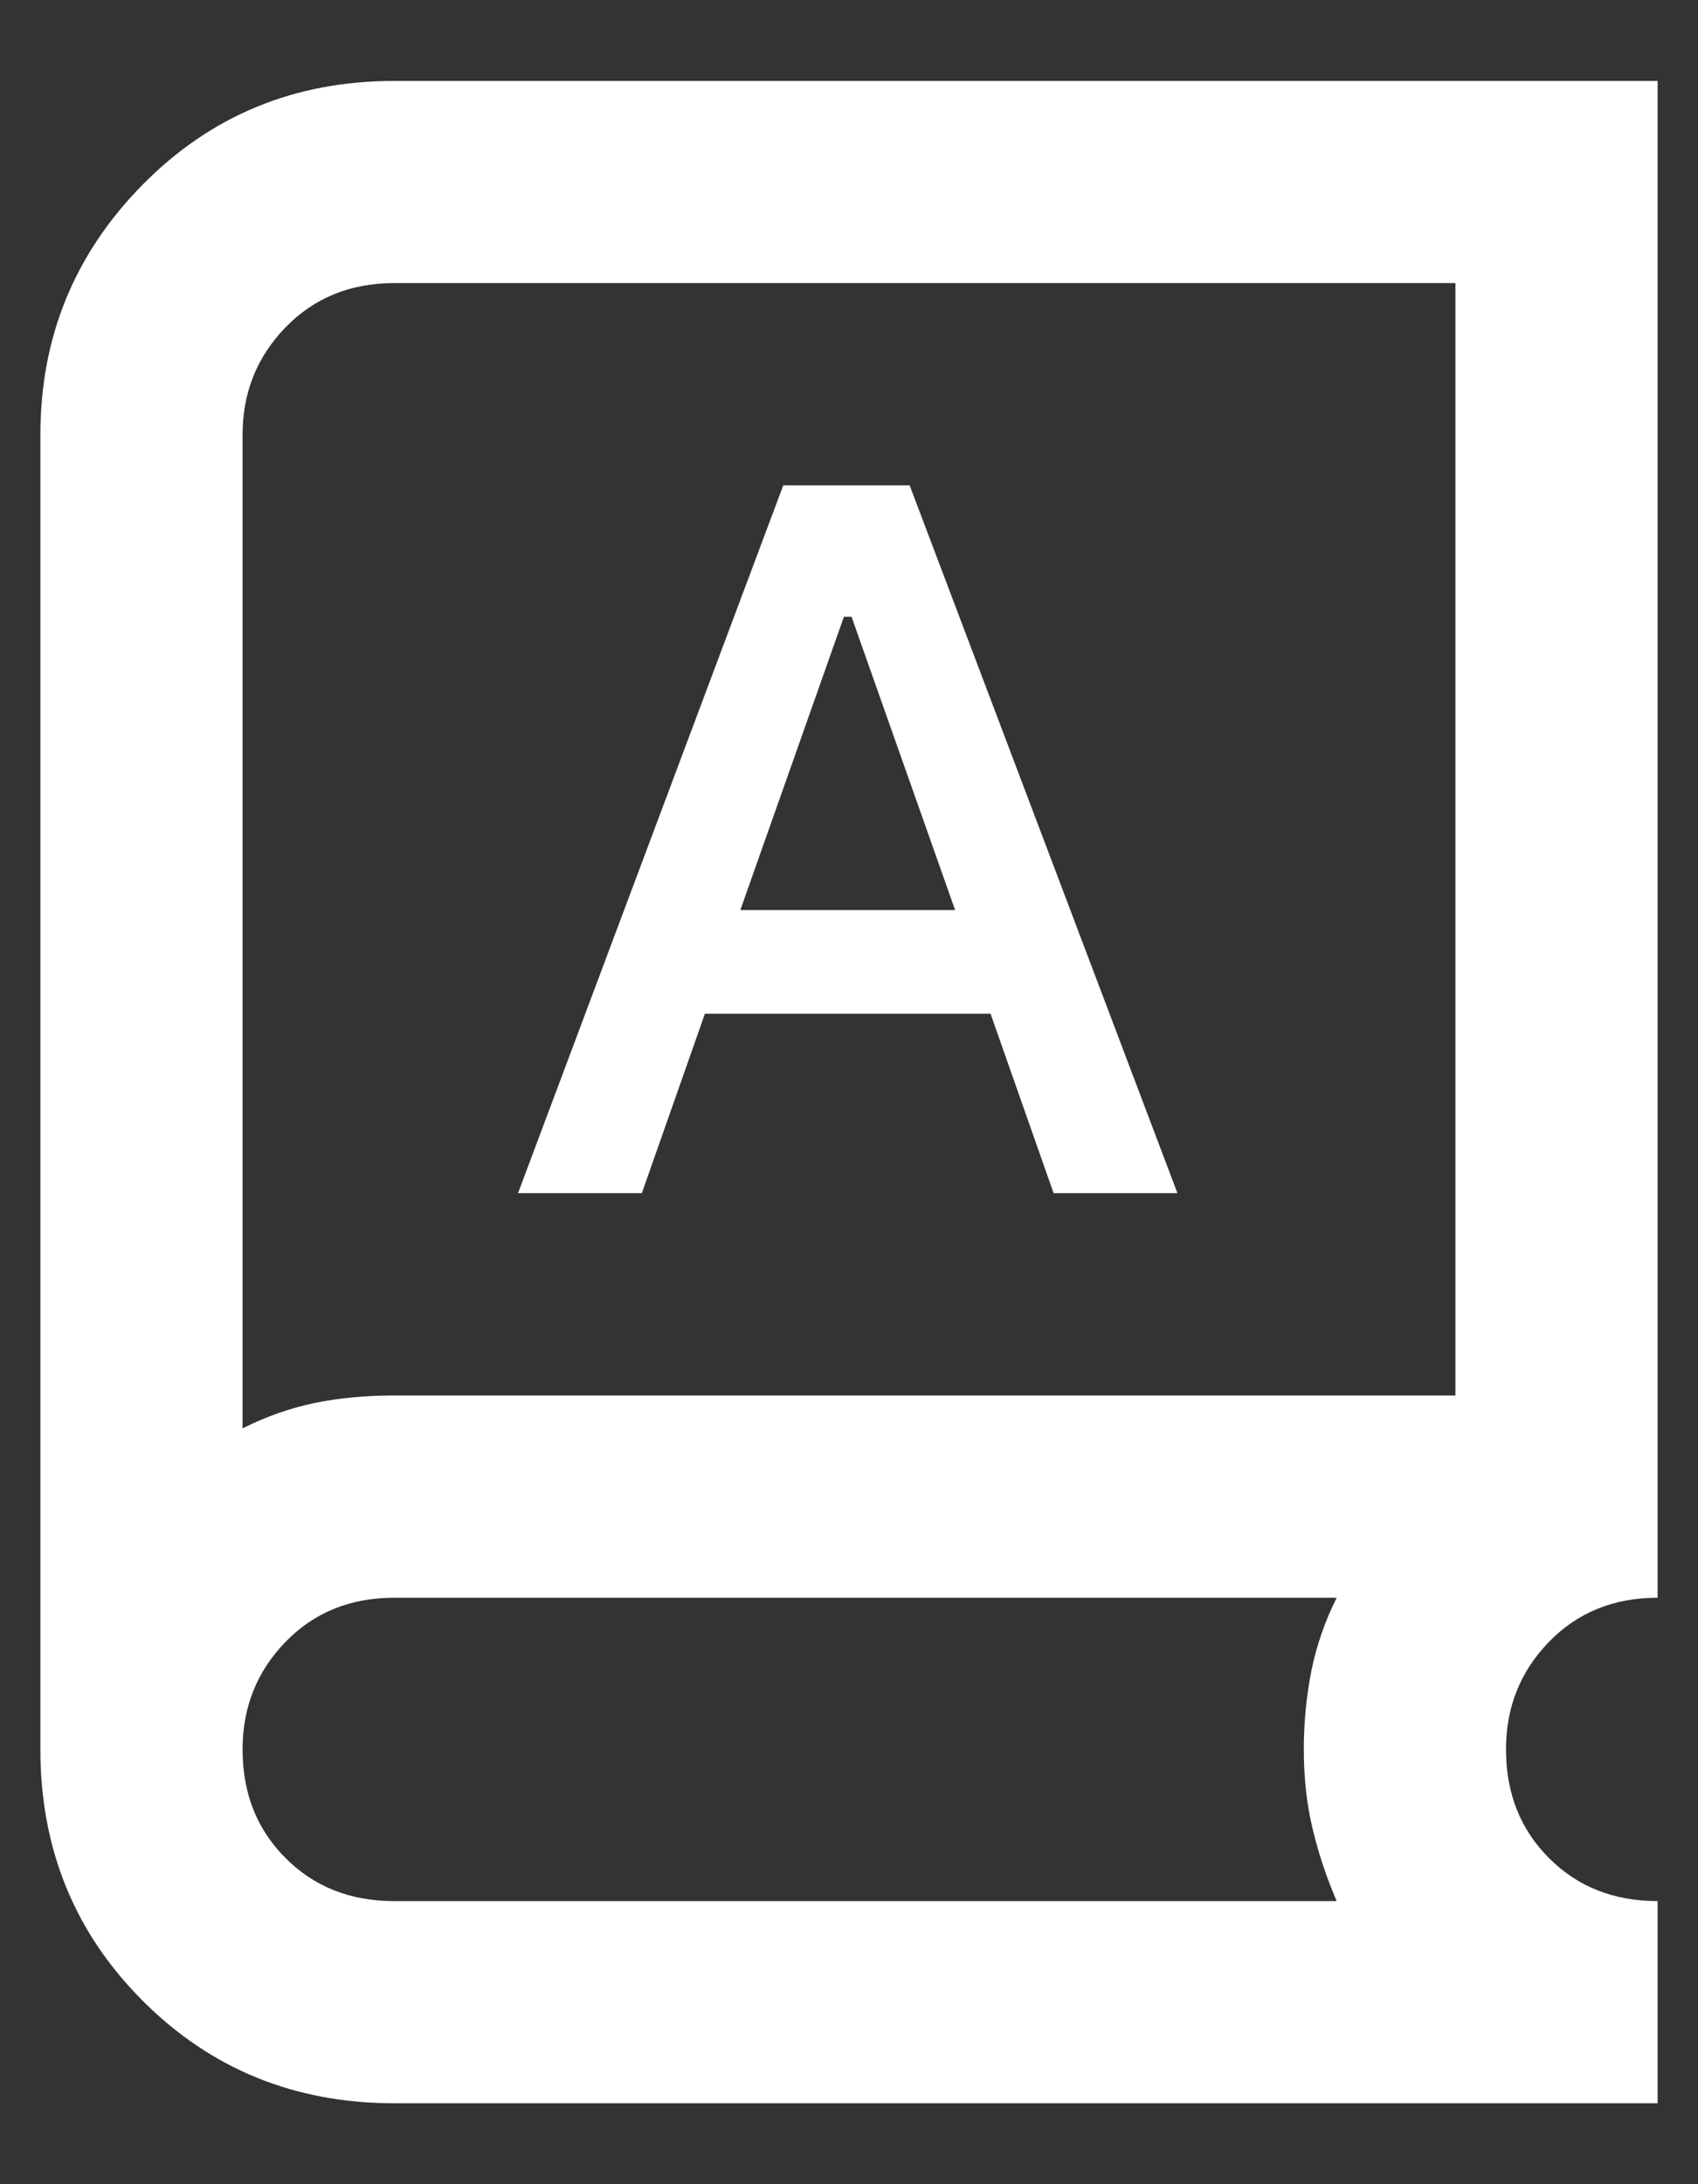<svg width="14" height="18" viewBox="0 0 14 18" fill="none" xmlns="http://www.w3.org/2000/svg">
<rect x="0" y="0" width="14" height="18" fill="#333333" stroke="none"/>
<path d="M3.25 17.333C2.43 17.333 1.74 17.052 1.177 16.489C0.615 15.927 0.333 15.236 0.333 14.417V3.583C0.333 2.778 0.615 2.09 1.177 1.521C1.74 0.951 2.43 0.667 3.25 0.667H13.667V13.167C13.306 13.167 13.007 13.288 12.771 13.531C12.535 13.774 12.417 14.069 12.417 14.417C12.417 14.778 12.535 15.076 12.771 15.312C13.007 15.549 13.306 15.667 13.667 15.667V17.333H3.25ZM3.25 15.667H11.021C10.937 15.472 10.871 15.274 10.823 15.073C10.774 14.871 10.75 14.653 10.75 14.417C10.75 14.194 10.771 13.979 10.812 13.771C10.854 13.562 10.924 13.361 11.021 13.167H3.25C2.889 13.167 2.59 13.288 2.354 13.531C2.118 13.774 2 14.069 2 14.417C2 14.778 2.118 15.076 2.354 15.312C2.59 15.549 2.889 15.667 3.25 15.667ZM2 11.771C2.194 11.674 2.392 11.604 2.594 11.562C2.795 11.521 3.014 11.5 3.25 11.5H12V2.333H3.25C2.889 2.333 2.59 2.455 2.354 2.698C2.118 2.941 2 3.236 2 3.583V11.771ZM4.271 9.833H5.292L5.812 8.354H8.167L8.687 9.833H9.708L7.5 4H6.458L4.271 9.833ZM6.104 7.5L6.958 5.083H7.021L7.875 7.5H6.104Z" fill="white"/>
</svg>
